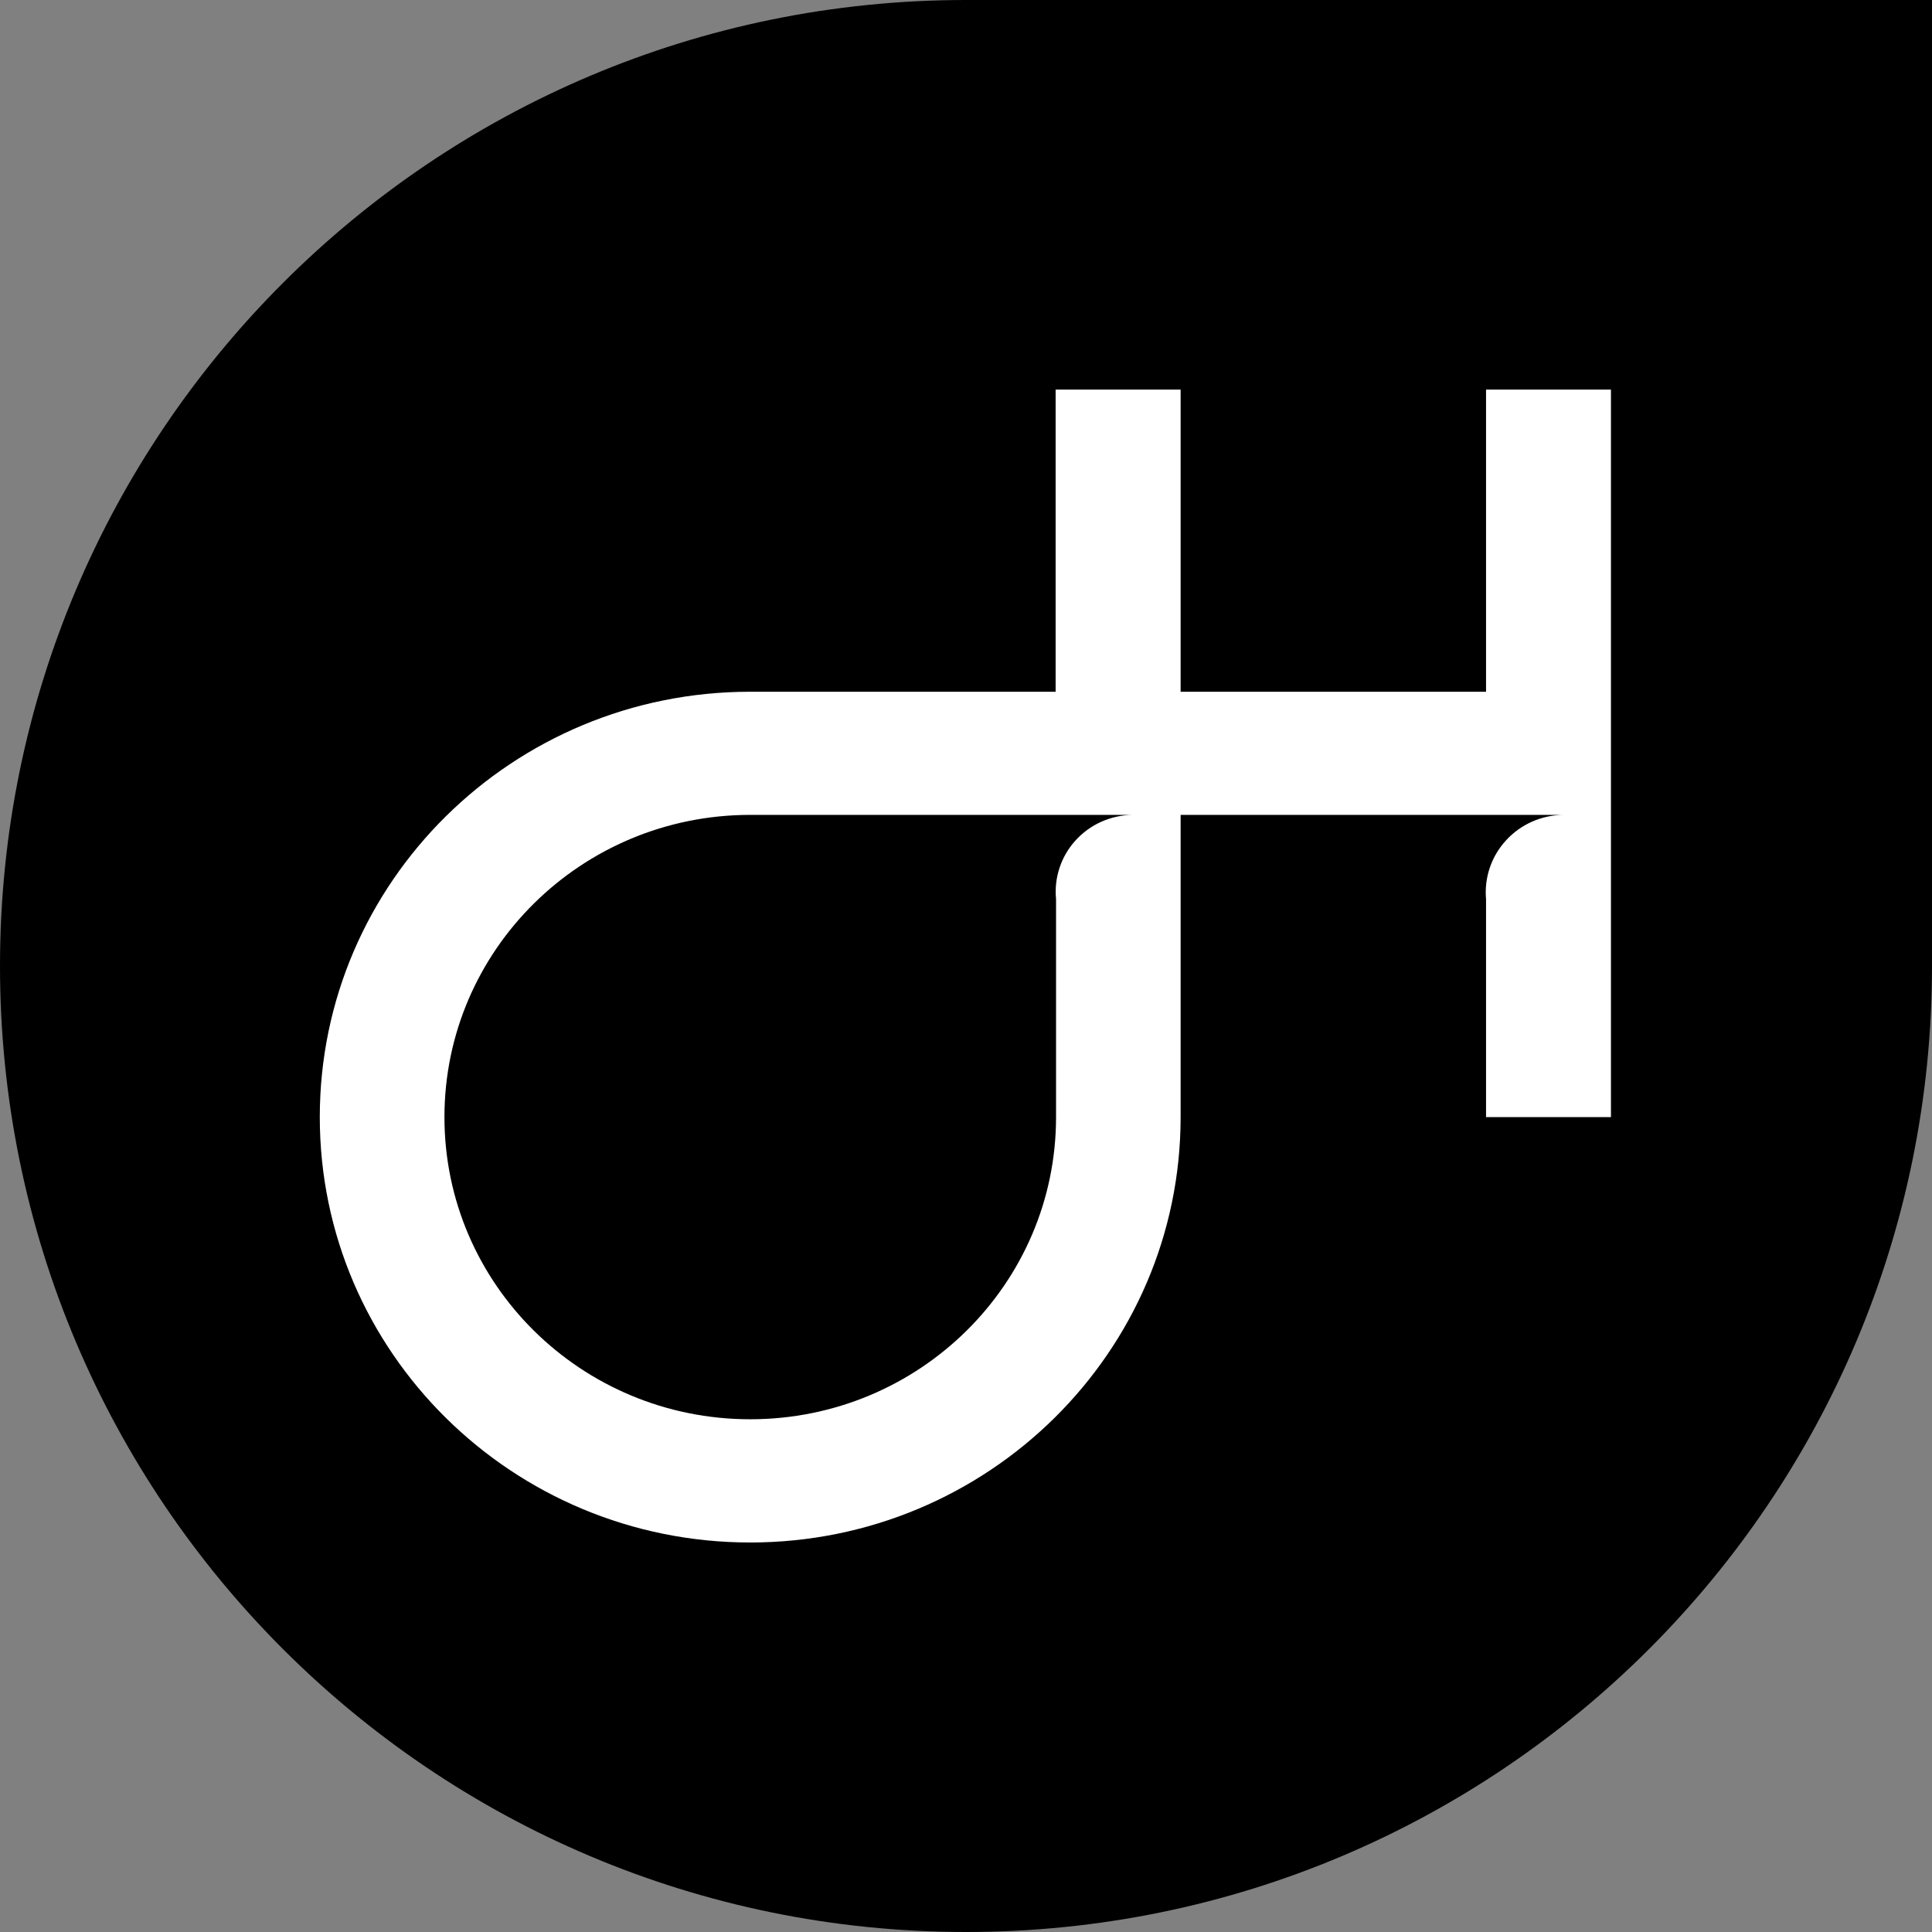 <svg width="23" height="23" viewBox="0 0 23 23" fill="none" xmlns="http://www.w3.org/2000/svg">
<rect x="0" y="0" width="23" height="23" fill="#808080" stroke="none"/>
<path d="M0 11.5C0 5.149 5.149 0 11.5 0H23V11.5C23 17.851 17.851 23 11.5 23C5.149 23 0 17.851 0 11.5Z" fill="black"/>
<path fill-rule="evenodd" clip-rule="evenodd" d="M14.055 8.235H17.691V4.638H19.178V13.299H17.691V10.704C17.668 10.447 17.755 10.192 17.931 10.002C18.107 9.811 18.355 9.702 18.616 9.701H14.055V13.299C14.055 16.095 11.76 18.363 8.931 18.363C6.101 18.363 3.807 16.095 3.807 13.299C3.807 10.502 6.101 8.235 8.931 8.235H12.567V4.638H14.055V8.235ZM12.572 13.299V10.704C12.547 10.449 12.631 10.195 12.805 10.004C12.978 9.814 13.224 9.704 13.483 9.701H8.931C6.921 9.701 5.291 11.312 5.291 13.299C5.291 15.286 6.921 16.896 8.931 16.896C10.942 16.896 12.572 15.286 12.572 13.299Z" fill="white"/>
</svg>
